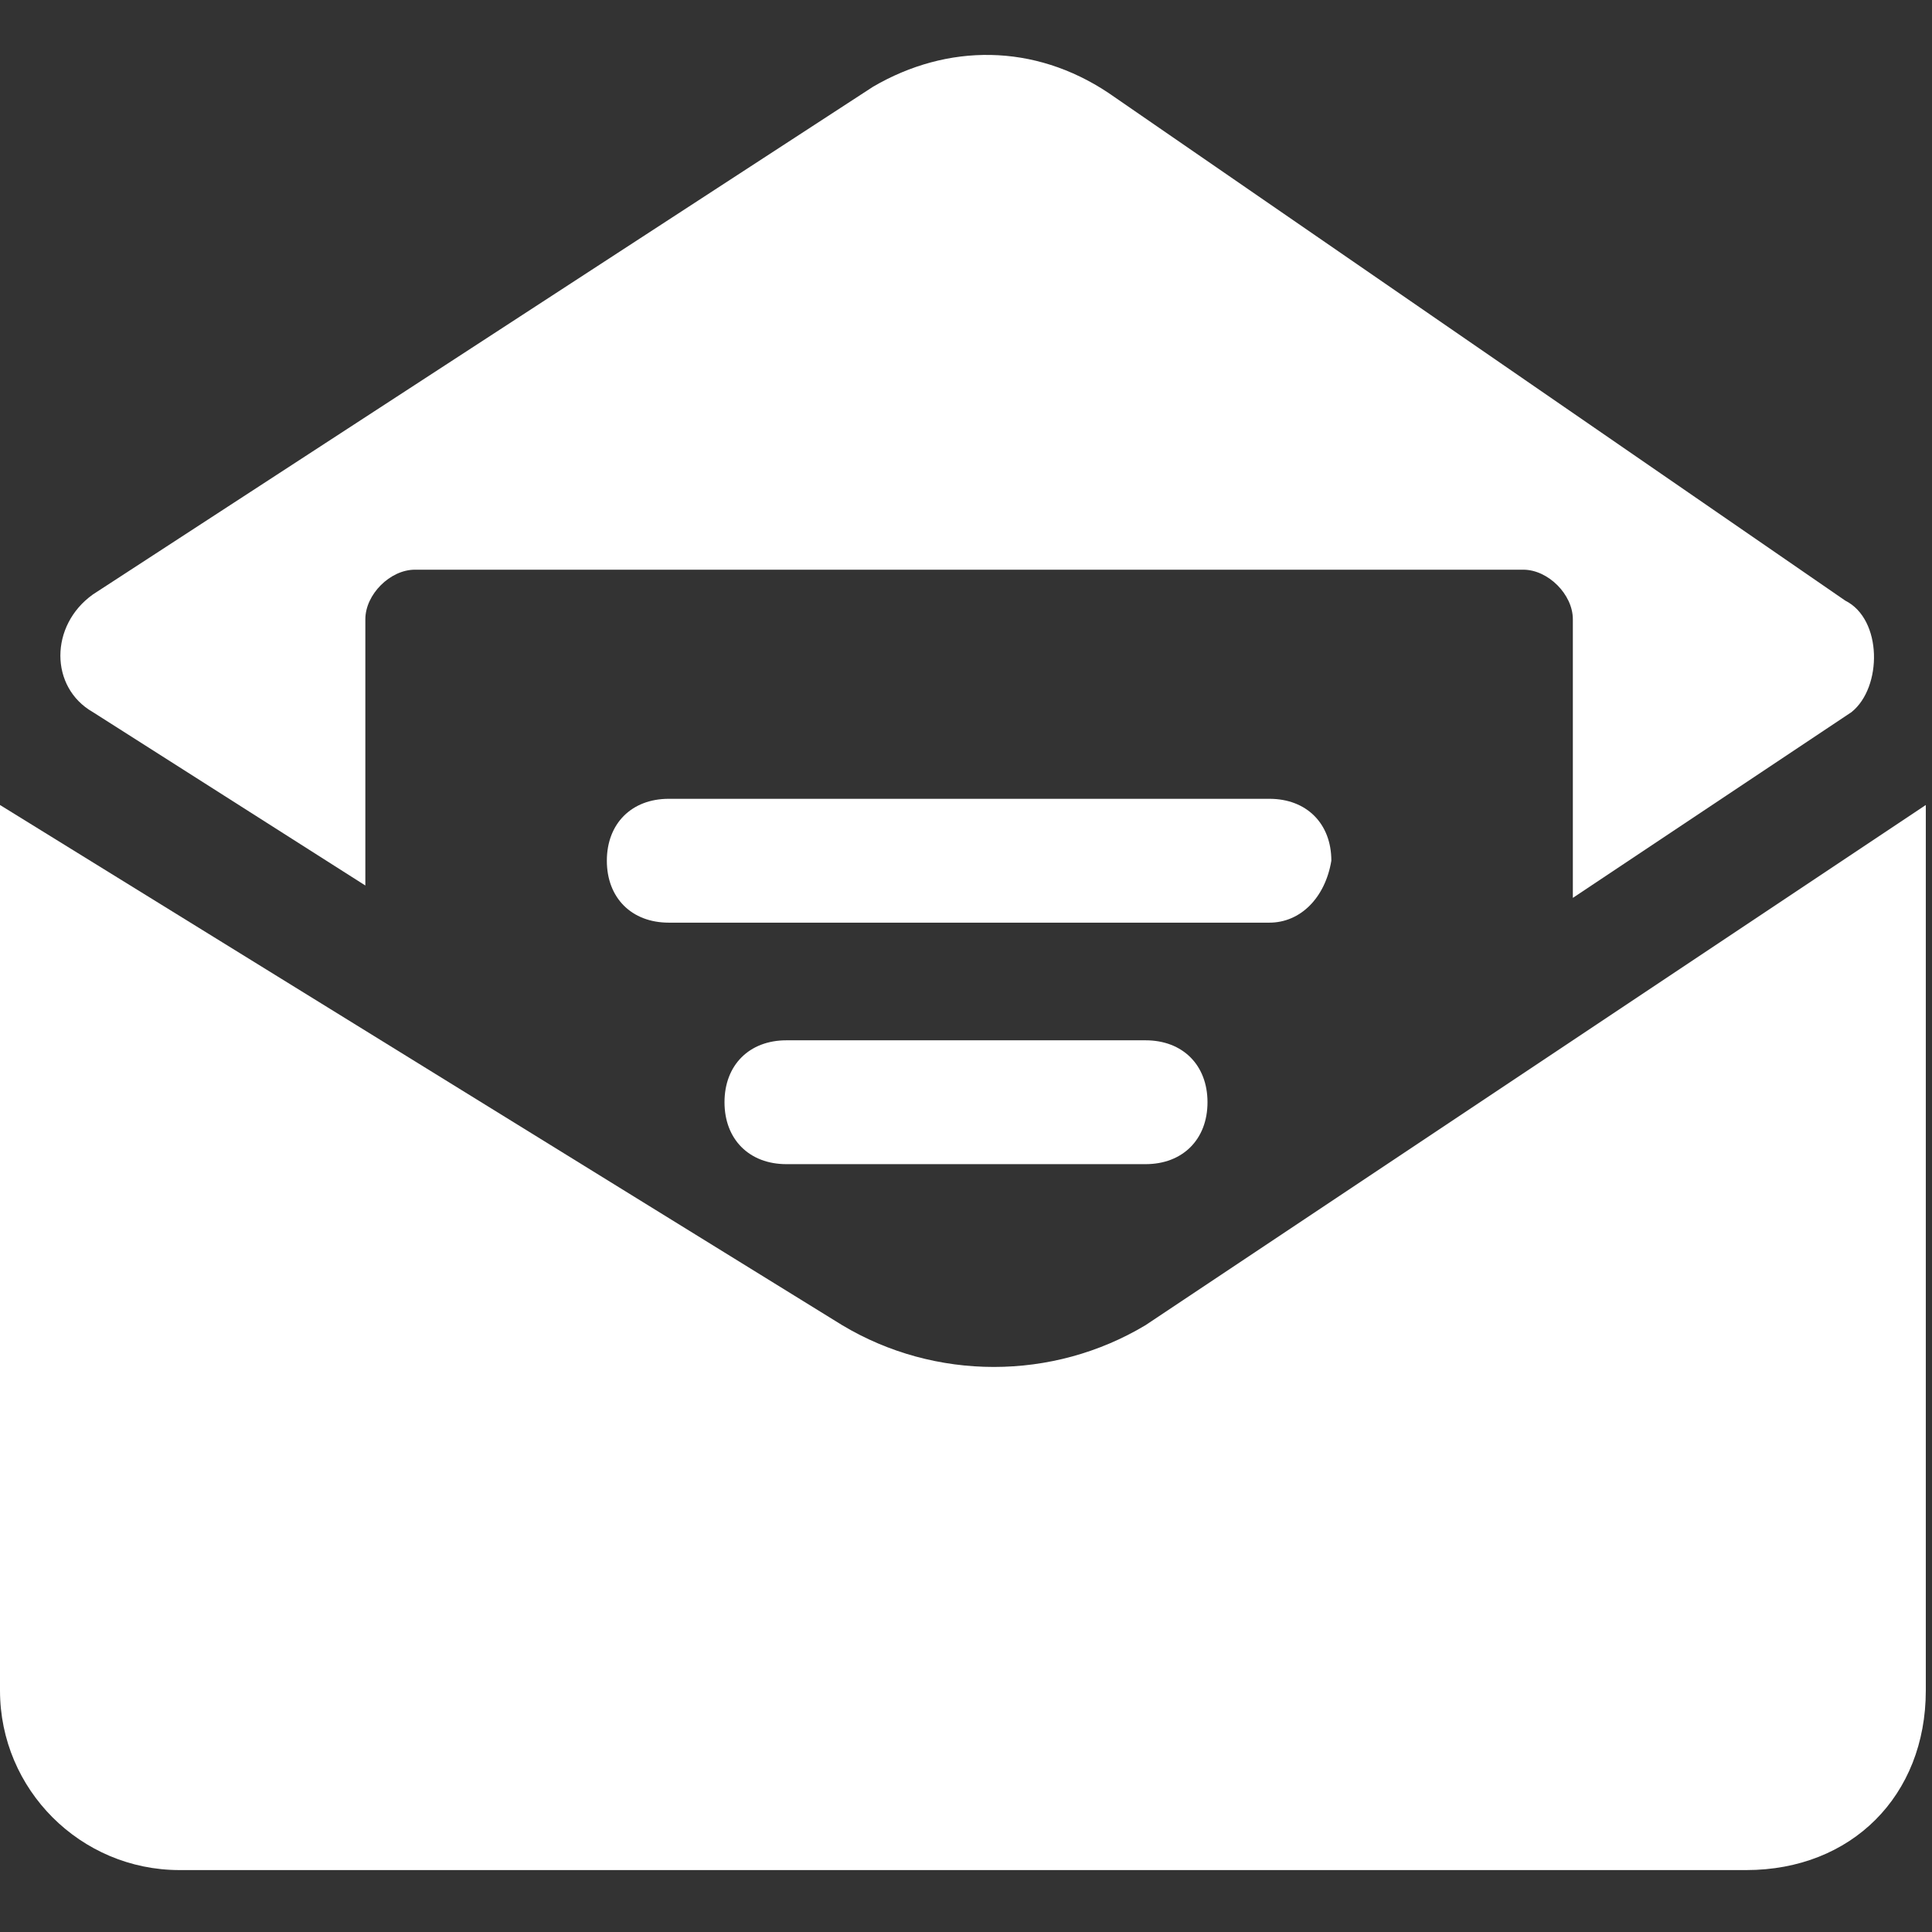 <?xml version="1.0" encoding="utf-8"?>
<!-- Generator: Adobe Illustrator 24.0.2, SVG Export Plug-In . SVG Version: 6.00 Build 0)  -->
<svg version="1.1" id="图层_1" xmlns="http://www.w3.org/2000/svg"
	xmlns:xlink="http://www.w3.org/1999/xlink" x="0px" y="0px"
	viewBox="0 0 31.2 31.2" style="enable-background:new 0 0 31.2 31.2;" xml:space="preserve">
<rect x="0" y="0" width="31.2" height="31.2" fill="#333333" stroke="none"/>
<style type="text/css">
	.st0{fill:#fff;}
</style>
<g>
	<path class="st0" d="M18.5,21.4c-1.5,0.9-3.4,0.9-4.9,0L0,13v14.3c0,1.6,1.3,2.9,2.9,2.9h25.3c1.7,0,2.9-1.2,2.9-2.9V13L18.5,21.4z
		 M18.5,21.4"/>
	<path class="st0" d="M29.8,9.7L17.9,1.5c-1.2-0.8-2.6-0.8-3.8-0.1L1.5,9.6c-0.7,0.5-0.7,1.5,0,1.9l4.4,2.8V10
		c0-0.4,0.4-0.8,0.8-0.8h17.9c0.4,0,0.8,0.4,0.8,0.8v4.5l4.5-3C30.4,11.1,30.4,10,29.8,9.7L29.8,9.7z M29.8,9.7"/>
	<path class="st0" d="M20.5,14.9h-9.7c-0.6,0-1-0.4-1-1c0-0.6,0.4-1,1-1h9.7c0.6,0,1,0.4,1,1C21.4,14.5,21,14.9,20.5,14.9L20.5,14.9
		z M18.5,18.8h-5.8c-0.6,0-1-0.4-1-1c0-0.6,0.4-1,1-1h5.8c0.6,0,1,0.4,1,1C19.5,18.4,19.1,18.8,18.5,18.8L18.5,18.8z M18.5,18.8"/>
</g>
</svg>